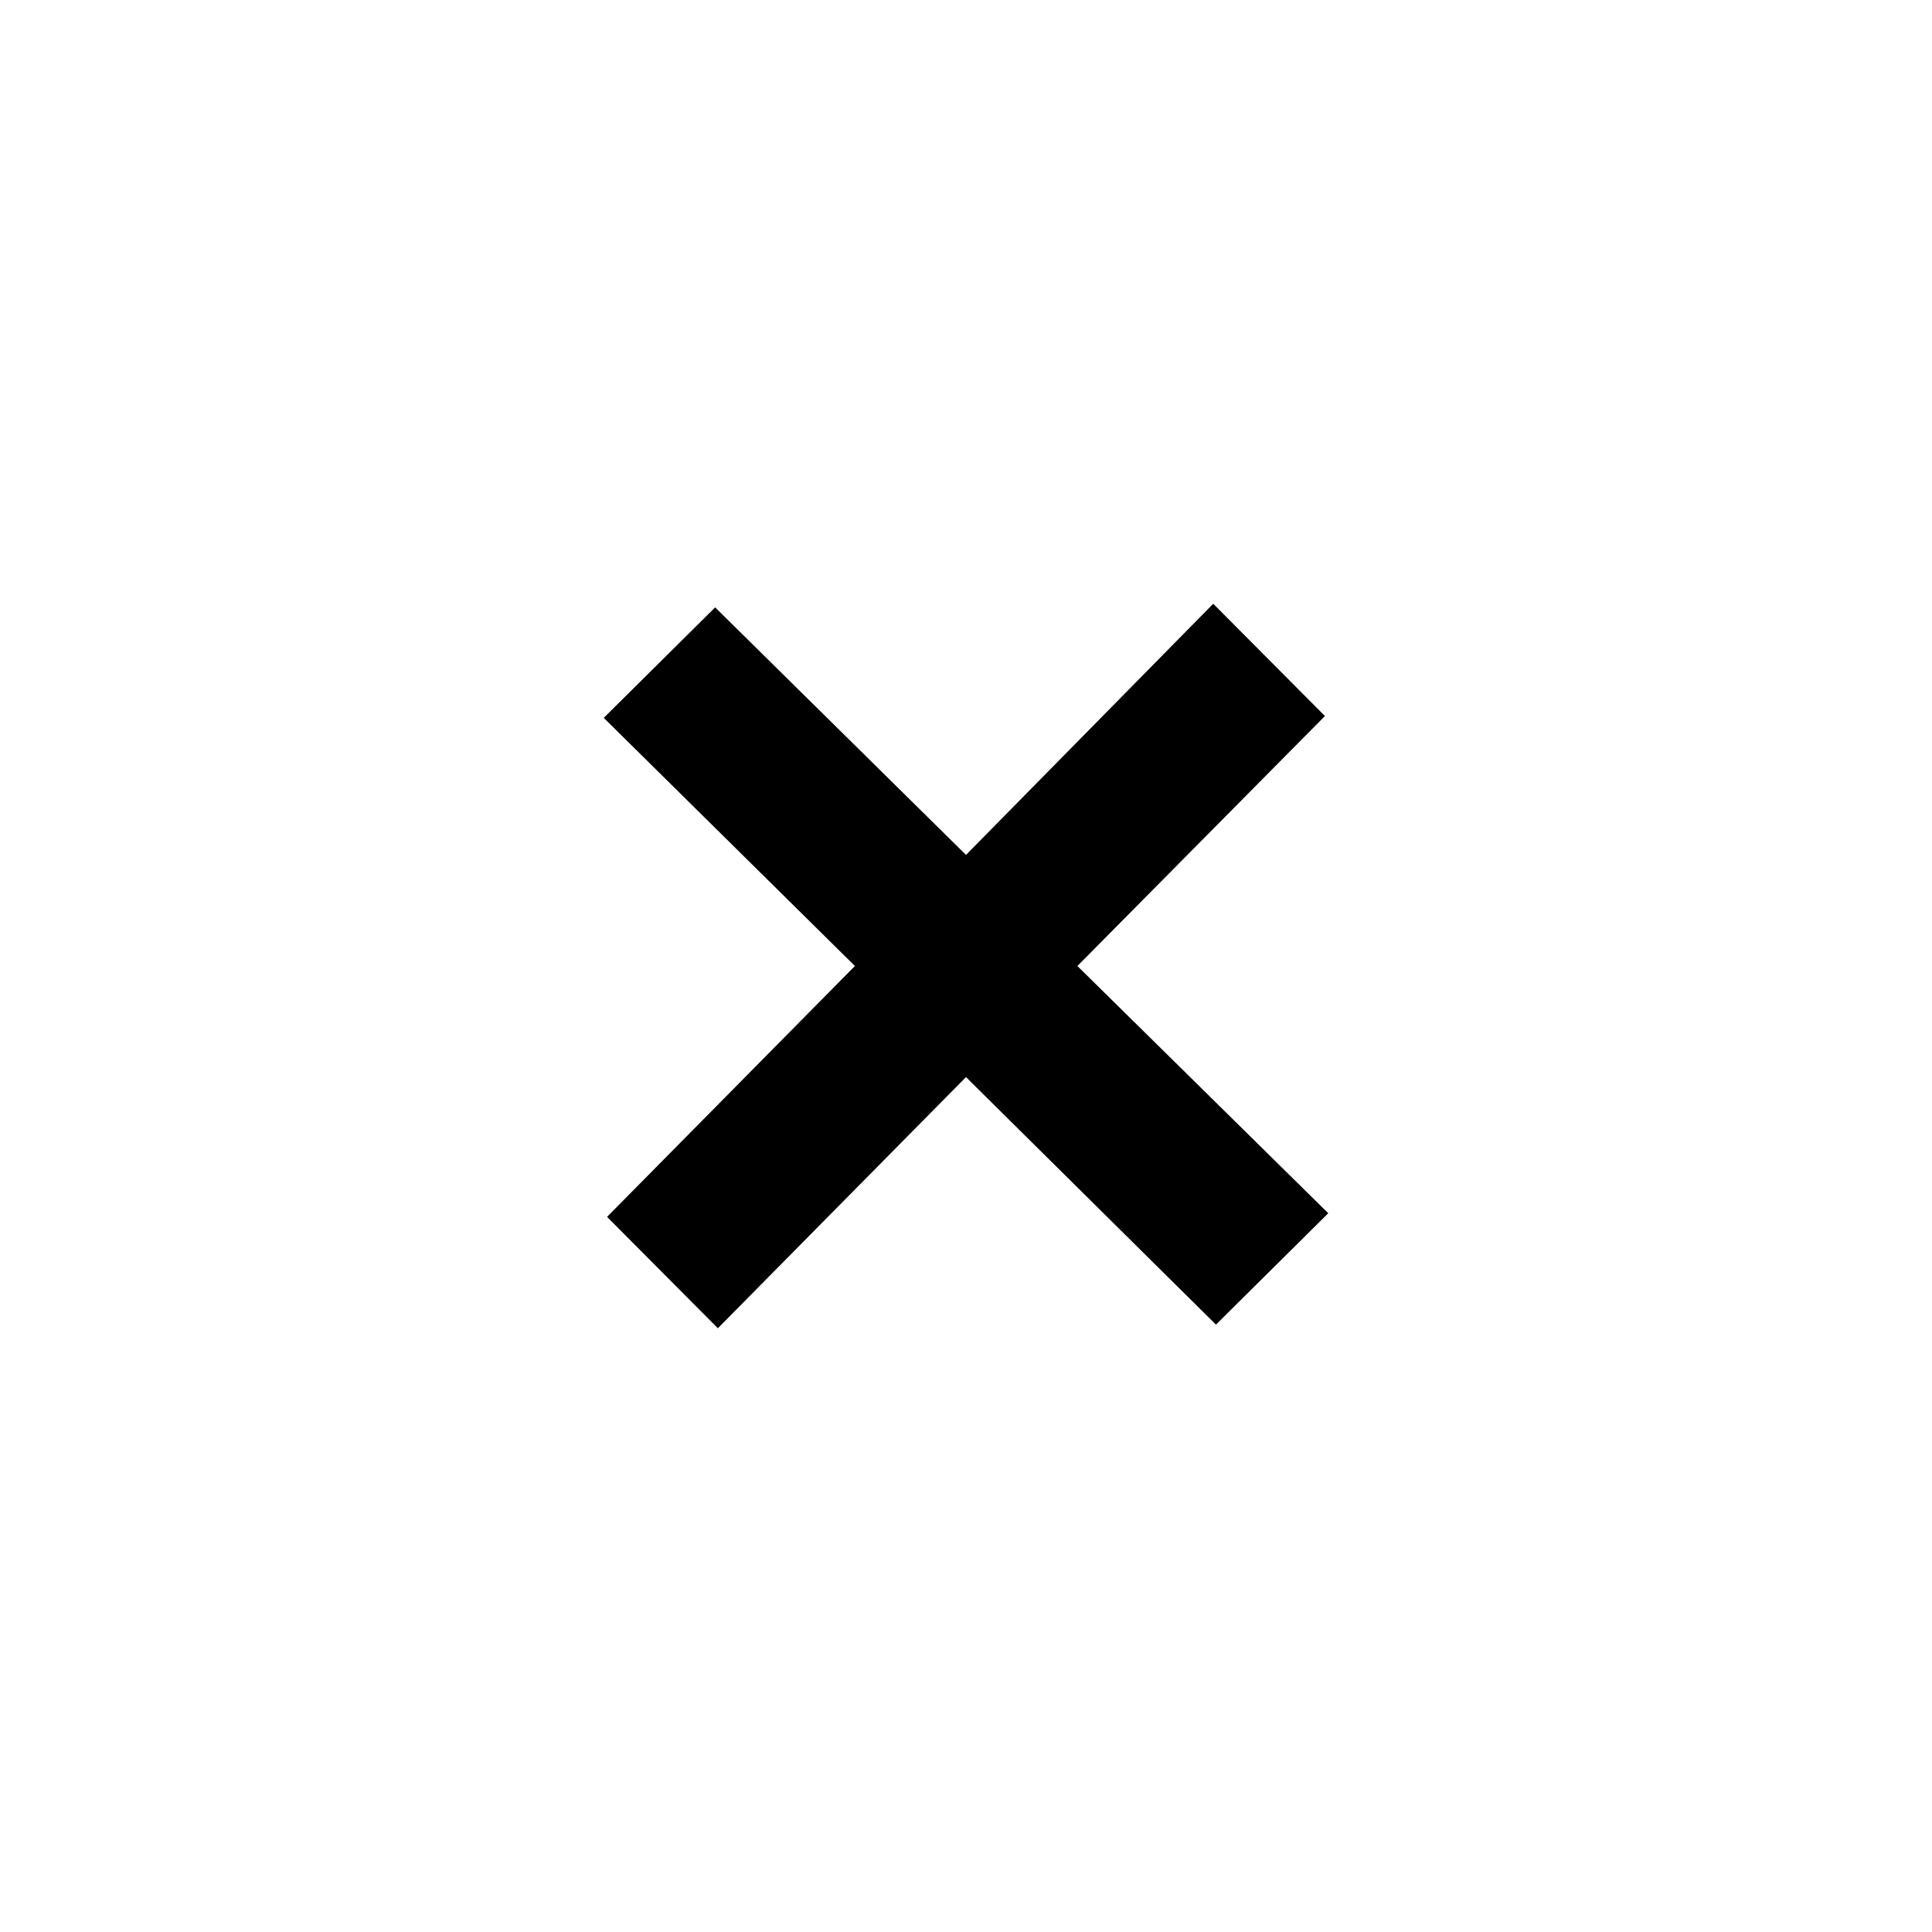 <svg xmlns="http://www.w3.org/2000/svg" viewBox="0 0 64 64"><title>icon-empty</title><path d="M44,40.19,35.69,32l8.2-8.28L40.19,20,32,28.32l-8.31-8.2L20,23.78,28.32,32l-8.21,8.31L23.78,44,32,35.68l8.28,8.2Z"/></svg>